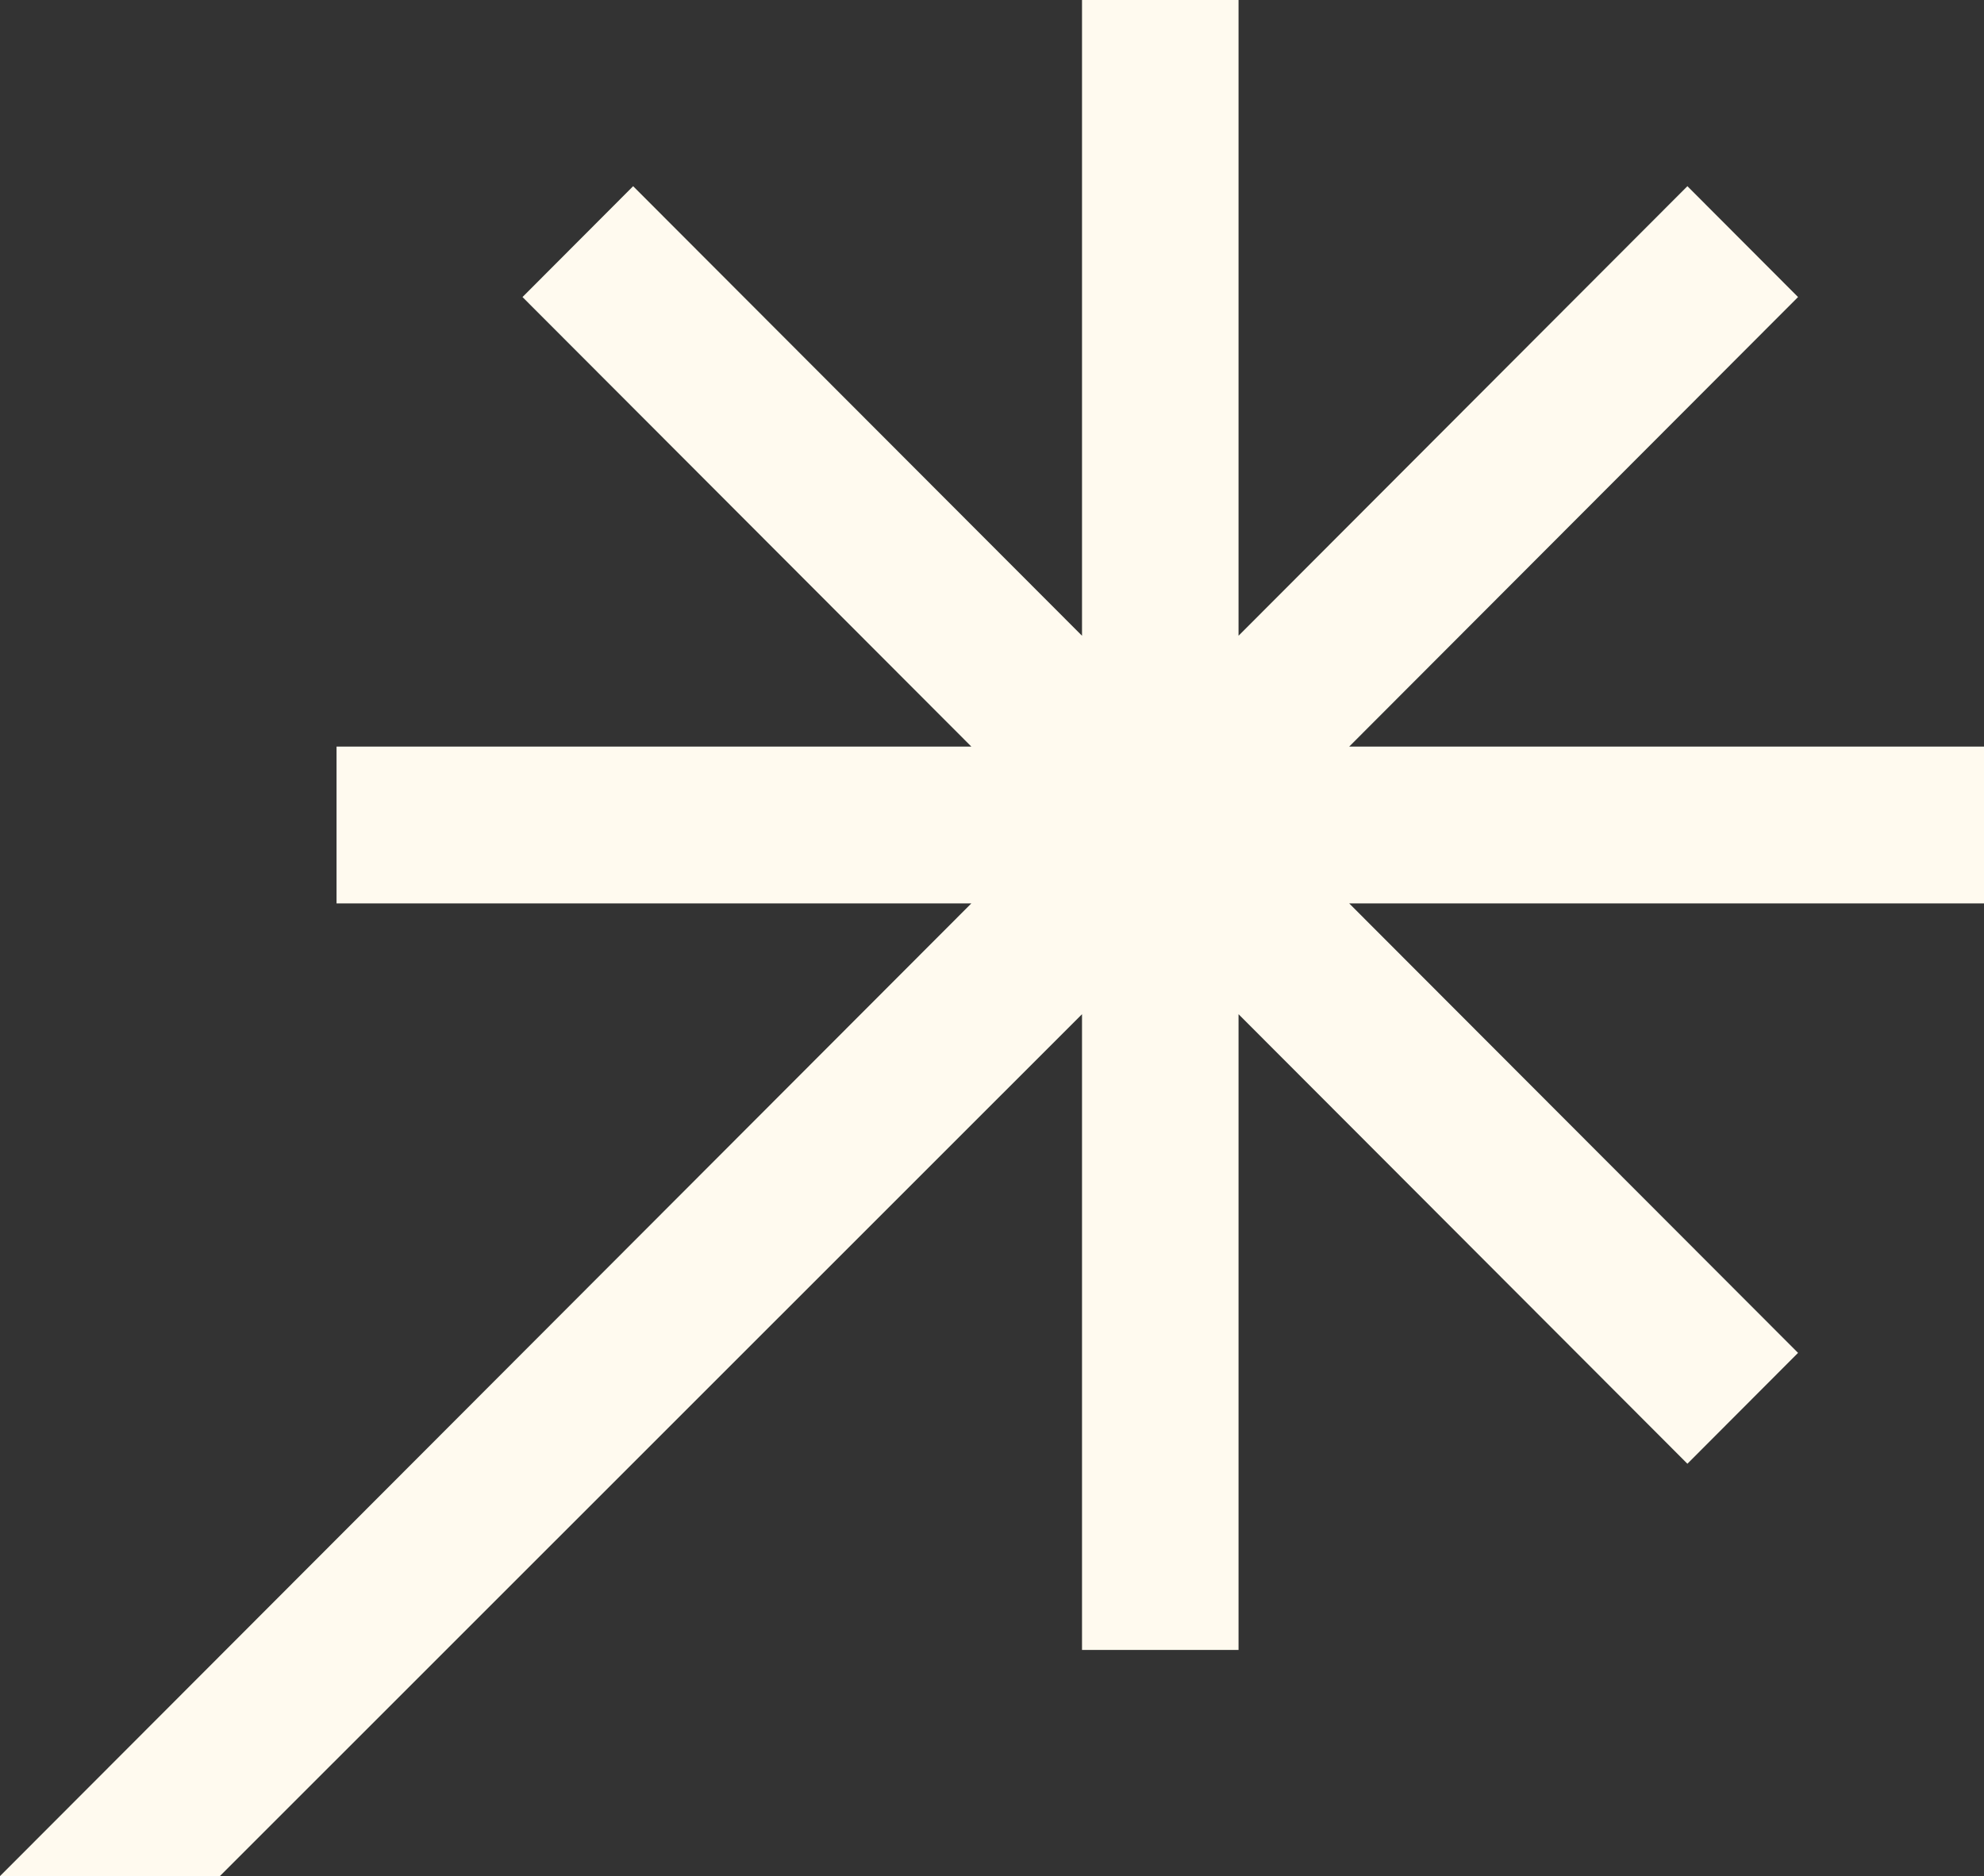 <svg xmlns="http://www.w3.org/2000/svg" width="184" height="174" fill="none" xmlns:v="https://vecta.io/nano"><rect width="100%" height="100%" fill="#333333" stroke="none"/><path d="M184 69.245h-58.875l41.629-41.695-10.261-10.282-41.629 41.695V0h-14.516v58.963L58.719 17.268 48.458 27.55l41.629 41.695H31.211v14.539h58.876L0 174h20.39l79.958-79.939v58.963h14.516V94.061l41.629 41.694 10.261-10.282-41.629-41.689H184V69.245z" fill="#FFFAEF"/></svg>
